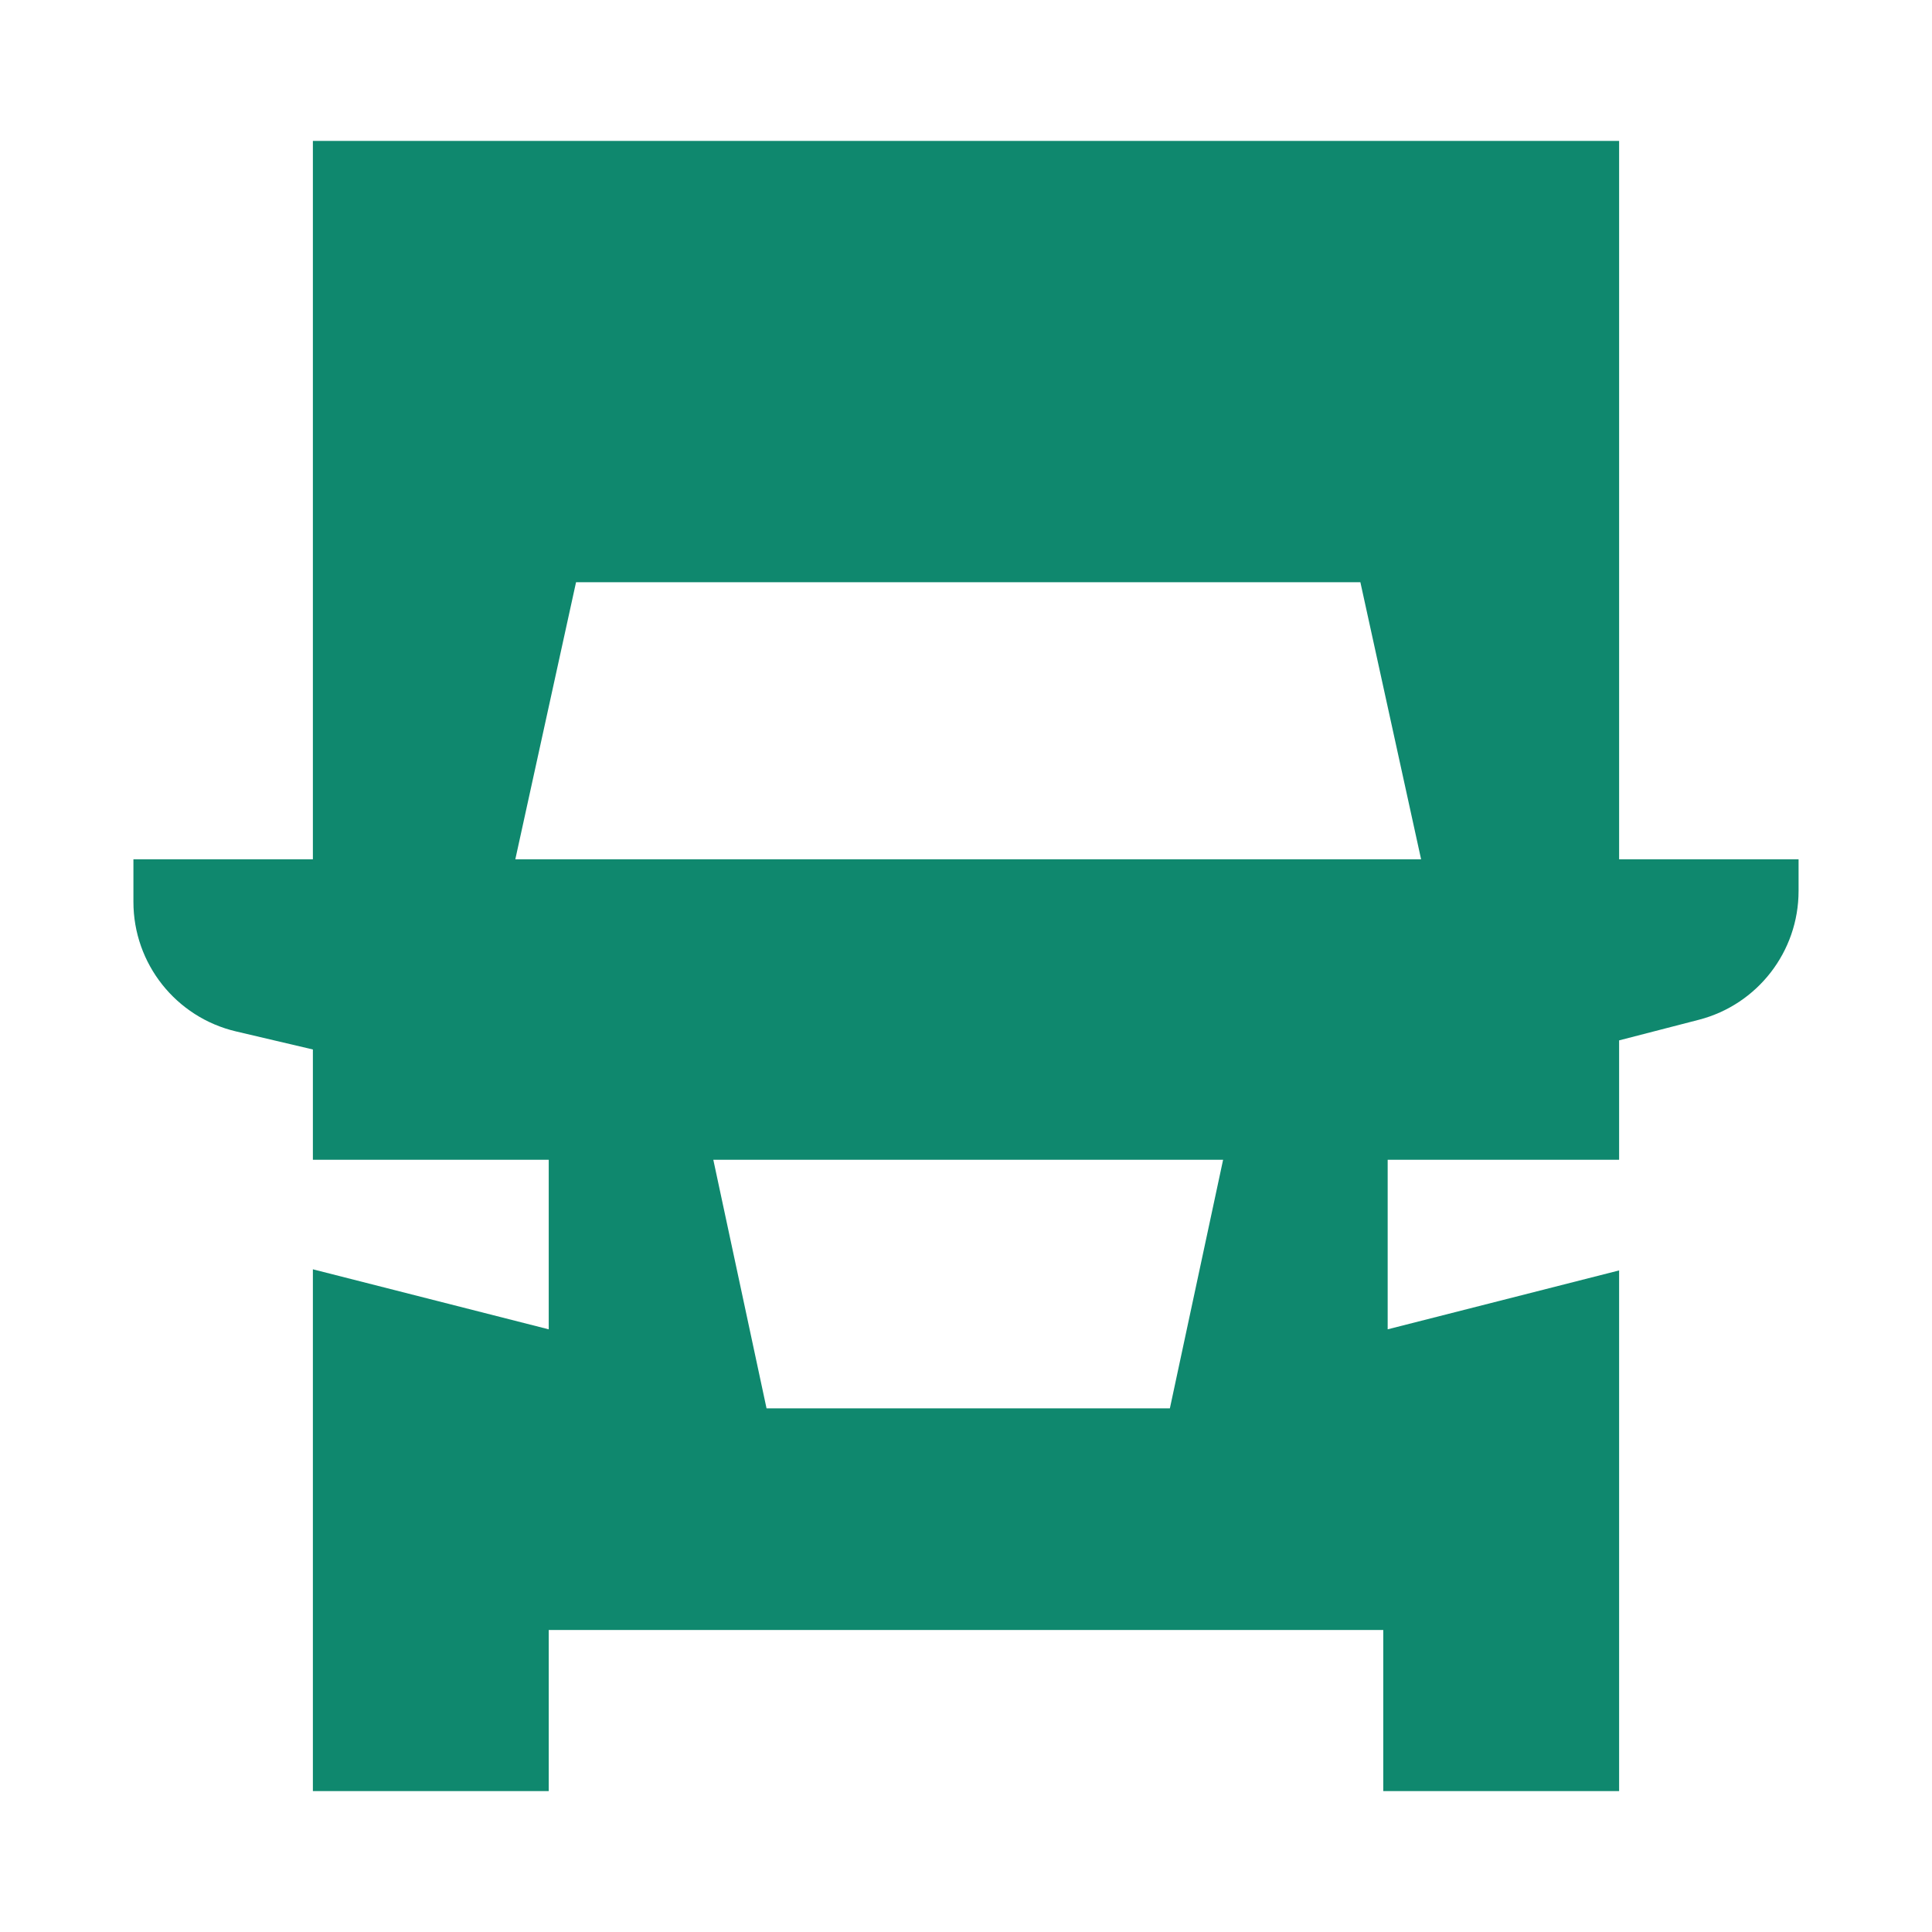 <?xml version="1.0" encoding="UTF-8"?> <svg xmlns="http://www.w3.org/2000/svg" id="Layer_1" viewBox="0 0 360 360"> <defs> <style>.cls-1{fill:#0f886e;}</style> </defs> <path class="cls-1" d="m301.699,160.123V26.254H58.301v133.869H24.861v7.931c0,11.509,7.92,21.505,19.124,24.137l14.316,3.363v20.55h43.947v31.596l-43.947-11.184v97.23h43.947v-30.019h155.502v30.019h43.948v-97.021l-43.125,10.975v-31.596h43.125v-22.244l14.849-3.837c10.944-2.828,18.591-12.701,18.591-24.007v-5.894h-33.44Zm-194.363-51.629h146.151l11.315,51.629H96.021l11.315-51.629Zm110.654,153.927h-75.157l-9.918-46.316h94.993l-9.918,46.316Z"></path> </svg> 